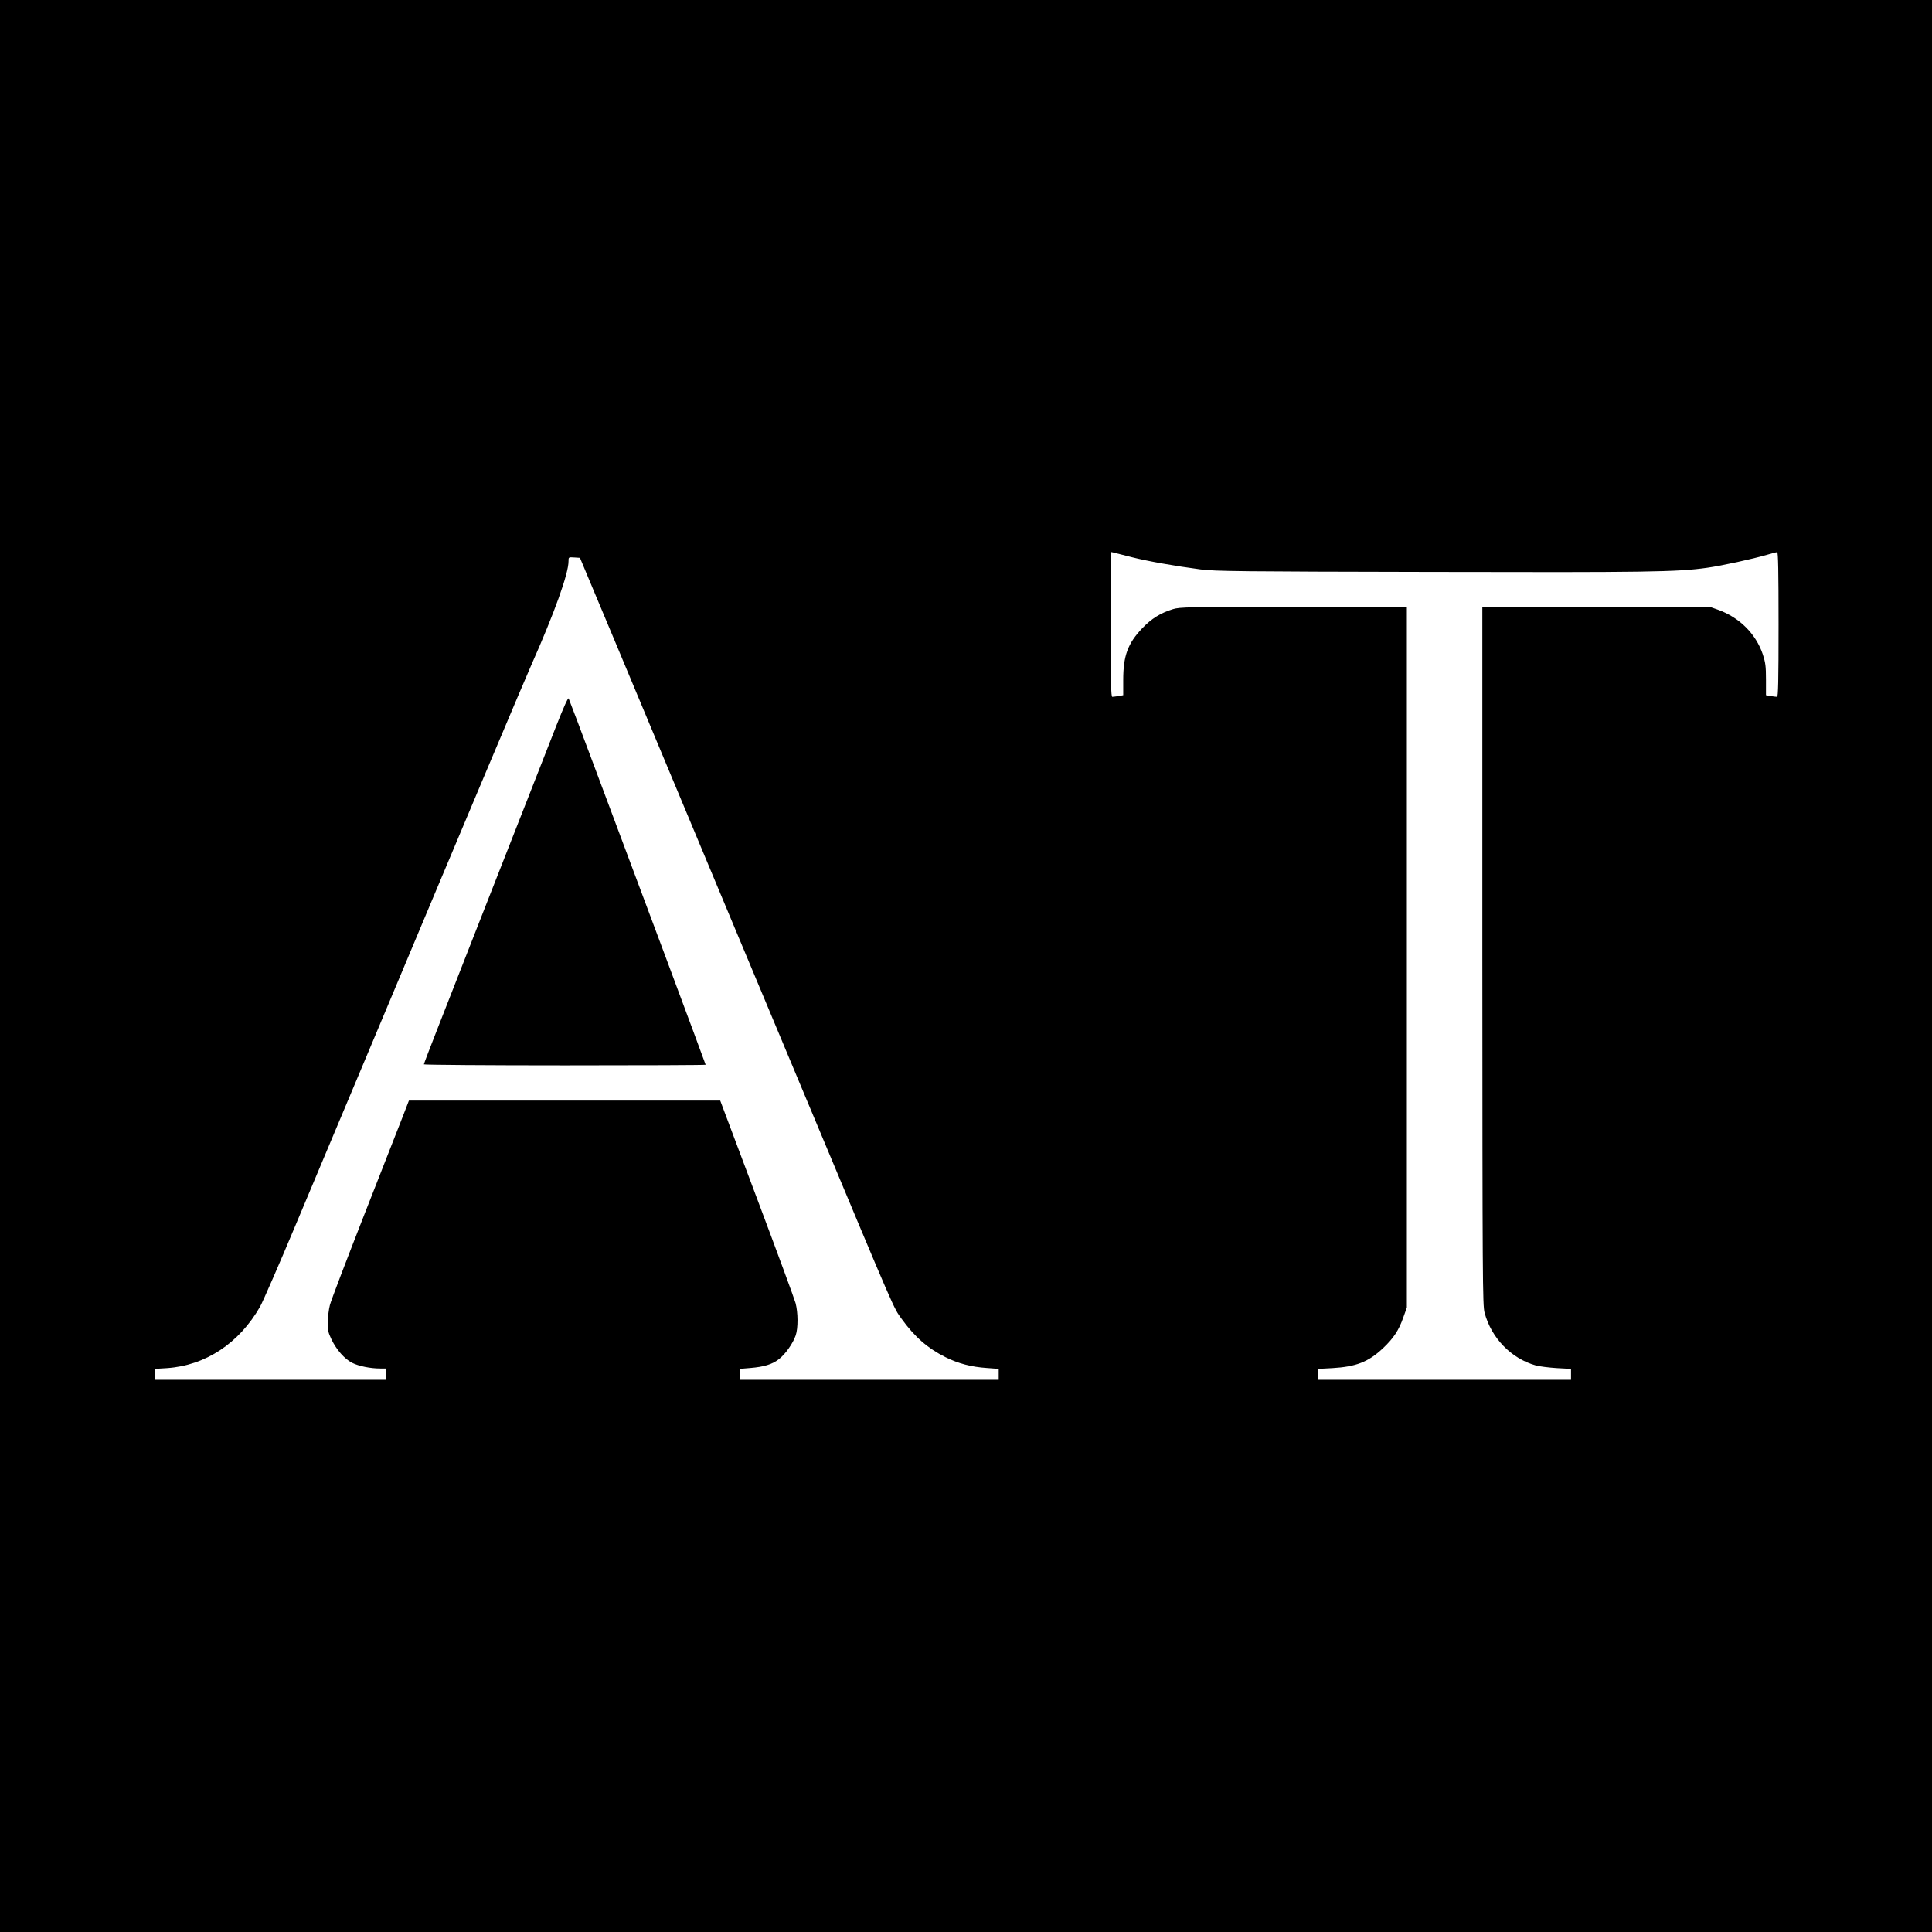 <?xml version="1.0" standalone="no"?>
<!DOCTYPE svg PUBLIC "-//W3C//DTD SVG 20010904//EN"
 "http://www.w3.org/TR/2001/REC-SVG-20010904/DTD/svg10.dtd">
<svg version="1.0" xmlns="http://www.w3.org/2000/svg"
 width="1536pt" height="1536pt" viewBox="0 0 1536 1536"
 preserveAspectRatio="xMidYMid meet">
<g transform="translate(0,1536) scale(0.1,-0.1)"
fill="#000000" stroke="none">
<path d="M0 7680 l0 -7680 7680 0 7680 0 0 7680 0 7680 -7680 0 -7680 0 0
-7680z m8995 3251 c130 -33 345 -71 550 -98 116 -15 312 -17 1825 -20 1722 -4
1962 -1 2202 33 116 16 362 70 479 104 36 11 71 20 78 20 8 0 11 -151 11 -575
0 -453 -3 -575 -12 -575 -7 0 -30 3 -50 6 l-38 7 0 124 c0 107 -4 135 -25 200
-55 164 -186 294 -355 355 l-65 23 -905 0 -905 0 0 -2775 c1 -2574 2 -2780 18
-2837 54 -202 213 -365 408 -419 30 -8 105 -17 167 -21 l112 -6 0 -43 0 -44
-1005 0 -1005 0 0 43 0 44 113 6 c188 11 286 49 401 157 84 79 127 143 163
247 l28 78 0 2785 0 2785 -900 0 c-845 0 -904 -1 -960 -18 -100 -31 -170 -75
-244 -152 -115 -121 -151 -219 -151 -411 l0 -121 -37 -7 c-21 -3 -44 -6 -50
-6 -10 0 -13 122 -13 576 l0 576 23 -5 c12 -3 76 -19 142 -36z m-4271 -276
c63 -148 256 -612 431 -1030 175 -418 491 -1174 702 -1680 212 -506 465 -1111
563 -1345 716 -1712 681 -1631 748 -1725 104 -144 207 -234 349 -305 100 -50
206 -78 329 -86 l94 -7 0 -43 0 -44 -1030 0 -1030 0 0 44 0 43 85 7 c109 9
174 29 226 69 52 39 113 126 135 190 20 59 19 181 -1 257 -8 30 -146 405 -307
833 l-292 777 -1237 0 -1238 0 -49 -127 c-28 -71 -166 -423 -307 -783 -141
-360 -264 -682 -272 -715 -9 -33 -16 -94 -17 -135 -1 -65 3 -84 30 -140 40
-82 103 -154 164 -185 51 -26 145 -45 223 -45 l47 0 0 -45 0 -45 -920 0 -920
0 0 43 0 44 98 6 c306 21 573 197 740 489 22 40 150 332 282 648 133 316 405
964 605 1440 793 1891 1219 2901 1270 3015 182 410 295 724 295 823 0 33 0 33
46 30 l45 -3 113 -270z"/>
<path d="M4422 9588 c-50 -128 -143 -366 -207 -528 -64 -162 -232 -592 -375
-955 -142 -363 -306 -781 -364 -929 -58 -148 -106 -273 -106 -278 0 -4 504 -8
1120 -8 616 0 1120 2 1120 5 0 3 -147 398 -326 878 -179 480 -423 1130 -541
1446 -118 316 -218 581 -222 588 -5 9 -40 -70 -99 -219z"/>
</g>
</svg>
